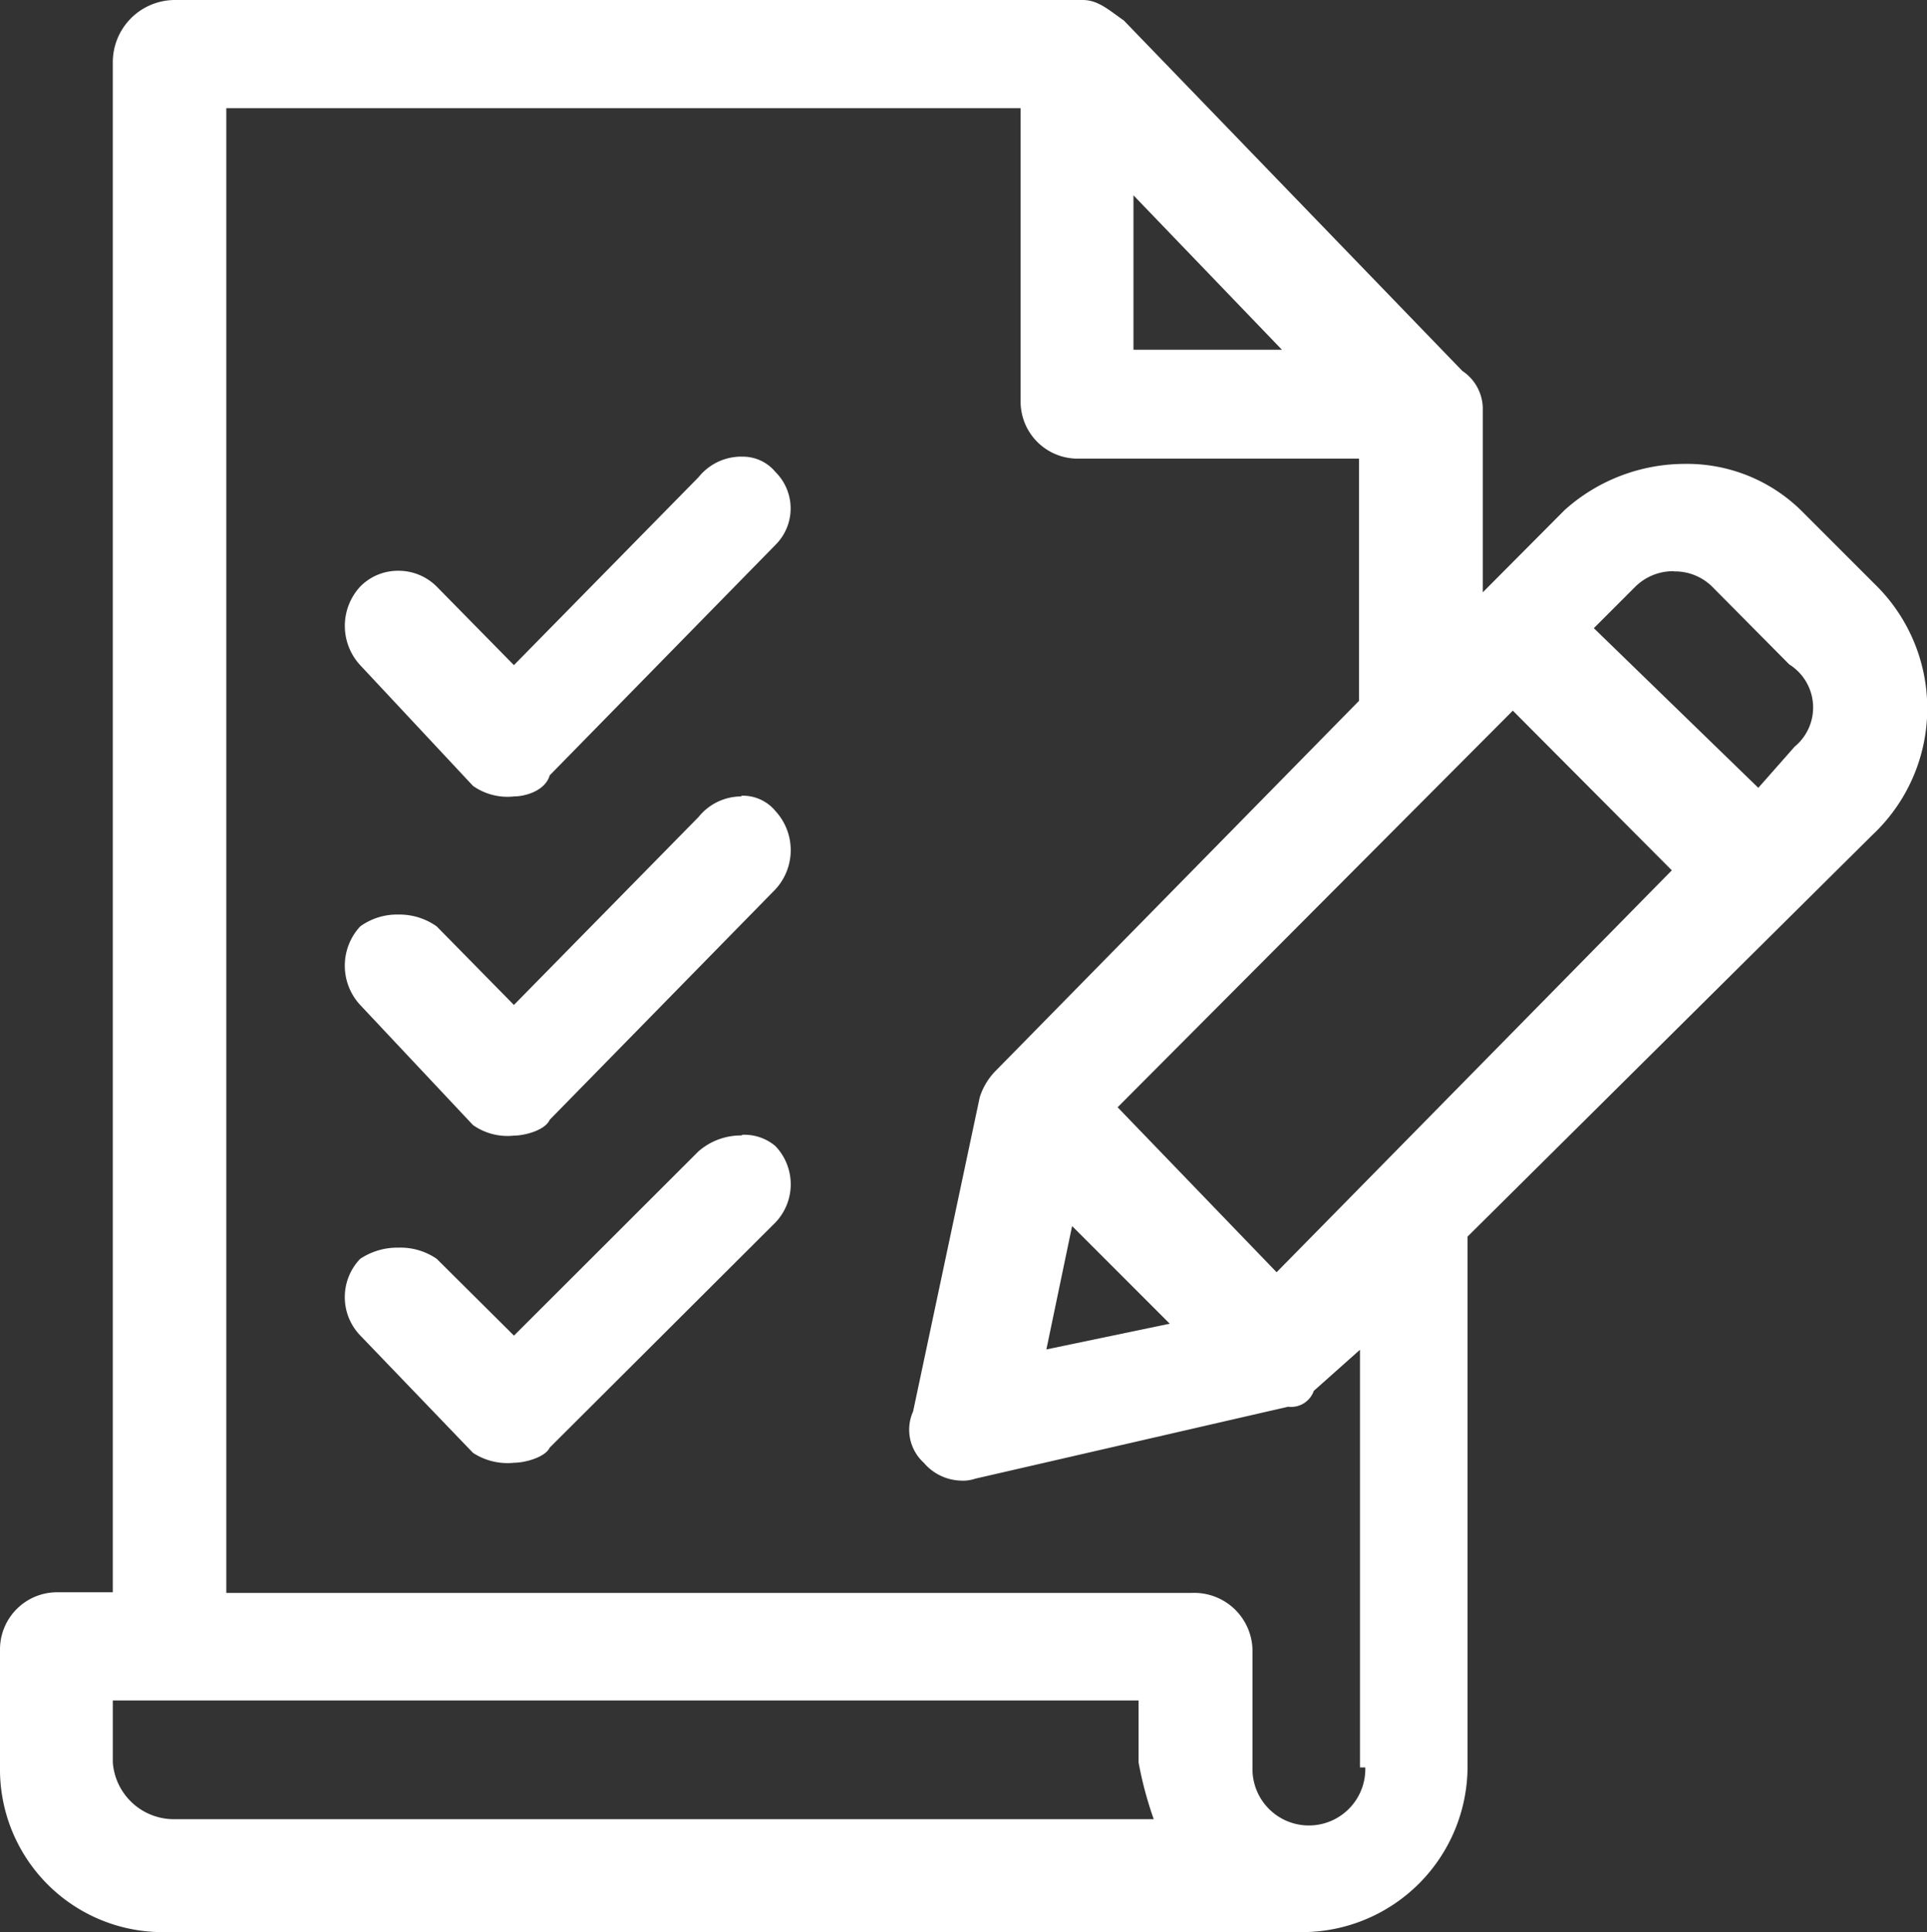 <svg xmlns="http://www.w3.org/2000/svg" width="42.176" height="42.28" viewBox="0 0 42.176 42.28">
  <rect x="0" y="0" width="42.176" height="42.28" fill="#333333" stroke="none"/>
  <g id="img_CS_Computer_Vision_Analytic_timeless_impact_increased_product" data-name="img_CS_Computer Vision Analytic_timeless impact_increased product" transform="translate(-13.18 -12.79)">
    <path id="Path_73910" data-name="Path 73910" d="M27.1,30a1.409,1.409,0,0,0-.953.347L22.108,34.38,20.418,32.7a1.4,1.4,0,0,0-.838-.245,1.468,1.468,0,0,0-.838.245,1.21,1.21,0,0,0,0,1.675l2.469,2.57a1.381,1.381,0,0,0,.9.217c.231,0,.679-.116.78-.332l4.938-4.924a1.21,1.21,0,0,0,0-1.675,1.053,1.053,0,0,0-.736-.245Z" transform="translate(2.321 7.637)" fill="#fff" fill-rule="evenodd"/>
    <path id="Path_73911" data-name="Path 73911" d="M27.089,24.864a1.2,1.2,0,0,0-.939.448l-4.043,4.115-1.689-1.718a1.406,1.406,0,0,0-.838-.26,1.376,1.376,0,0,0-.838.26,1.265,1.265,0,0,0,0,1.718l2.469,2.628a1.313,1.313,0,0,0,.9.231c.231,0,.679-.116.78-.347l4.938-5.04a1.265,1.265,0,0,0,0-1.718.923.923,0,0,0-.751-.332Z" transform="translate(2.321 5.354)" fill="#fff" fill-rule="evenodd"/>
    <path id="Path_73912" data-name="Path 73912" d="M27.089,19.71a1.2,1.2,0,0,0-.939.448l-4.043,4.115-1.689-1.718a1.181,1.181,0,0,0-.838-.347,1.157,1.157,0,0,0-.838.347,1.267,1.267,0,0,0,0,1.718l2.469,2.642a1.313,1.313,0,0,0,.9.231c.231,0,.679-.116.78-.462l4.938-5.04a1.124,1.124,0,0,0,0-1.6.923.923,0,0,0-.751-.332Z" transform="translate(2.321 3.072)" fill="#fff" fill-rule="evenodd"/>
    <path id="Path_73913" data-name="Path 73913" d="M16.992,12.79a1.362,1.362,0,0,0-1.343,1.357V47.633H14.422a1.251,1.251,0,0,0-1.242,1.242V51.46a3.562,3.562,0,0,0,3.6,3.61H41.7a3.627,3.627,0,0,0,3.6-3.61V39.85l8.866-8.794a3.793,3.793,0,0,0,.116-5.415l-1.689-1.689a3.568,3.568,0,0,0-2.541-1.011,3.945,3.945,0,0,0-2.628,1.011l-1.791,1.8V21.7a1,1,0,0,0-.448-.794l-7.408-7.668c-.332-.231-.563-.448-.9-.448H17.007Zm18.526,2.368v6.426a1.248,1.248,0,0,0,1.227,1.242h6.18v5.3L34.955,36.24a1.444,1.444,0,0,0-.332.563l-1.458,6.873A.977.977,0,0,0,33.4,44.8a1.106,1.106,0,0,0,.809.39.842.842,0,0,0,.318-.043l6.845-1.574a.526.526,0,0,0,.563-.347l1.011-.9v9.14h.116a1.235,1.235,0,1,1-2.469,0V48.89a1.276,1.276,0,0,0-1.343-1.242H18.133V15.158h17.4ZM38.1,50v1.357a8.084,8.084,0,0,0,.332,1.242H16.992a1.342,1.342,0,0,1-1.343-1.242V50H38.1ZM36.645,39.619l2.137,2.137-2.7.563.563-2.7Zm9.646-11.278,3.48,3.494L41.121,40.63l-3.48-3.61Zm3.538-3.047a1.157,1.157,0,0,1,.838.347l1.675,1.689a1.111,1.111,0,0,1,.116,1.8l-.794.9-3.6-3.494.9-.9a1.181,1.181,0,0,1,.838-.347ZM37.988,17.064l3.249,3.379H37.988Z" transform="translate(0)" fill="#fff" fill-rule="evenodd"/>
  </g>
</svg>

